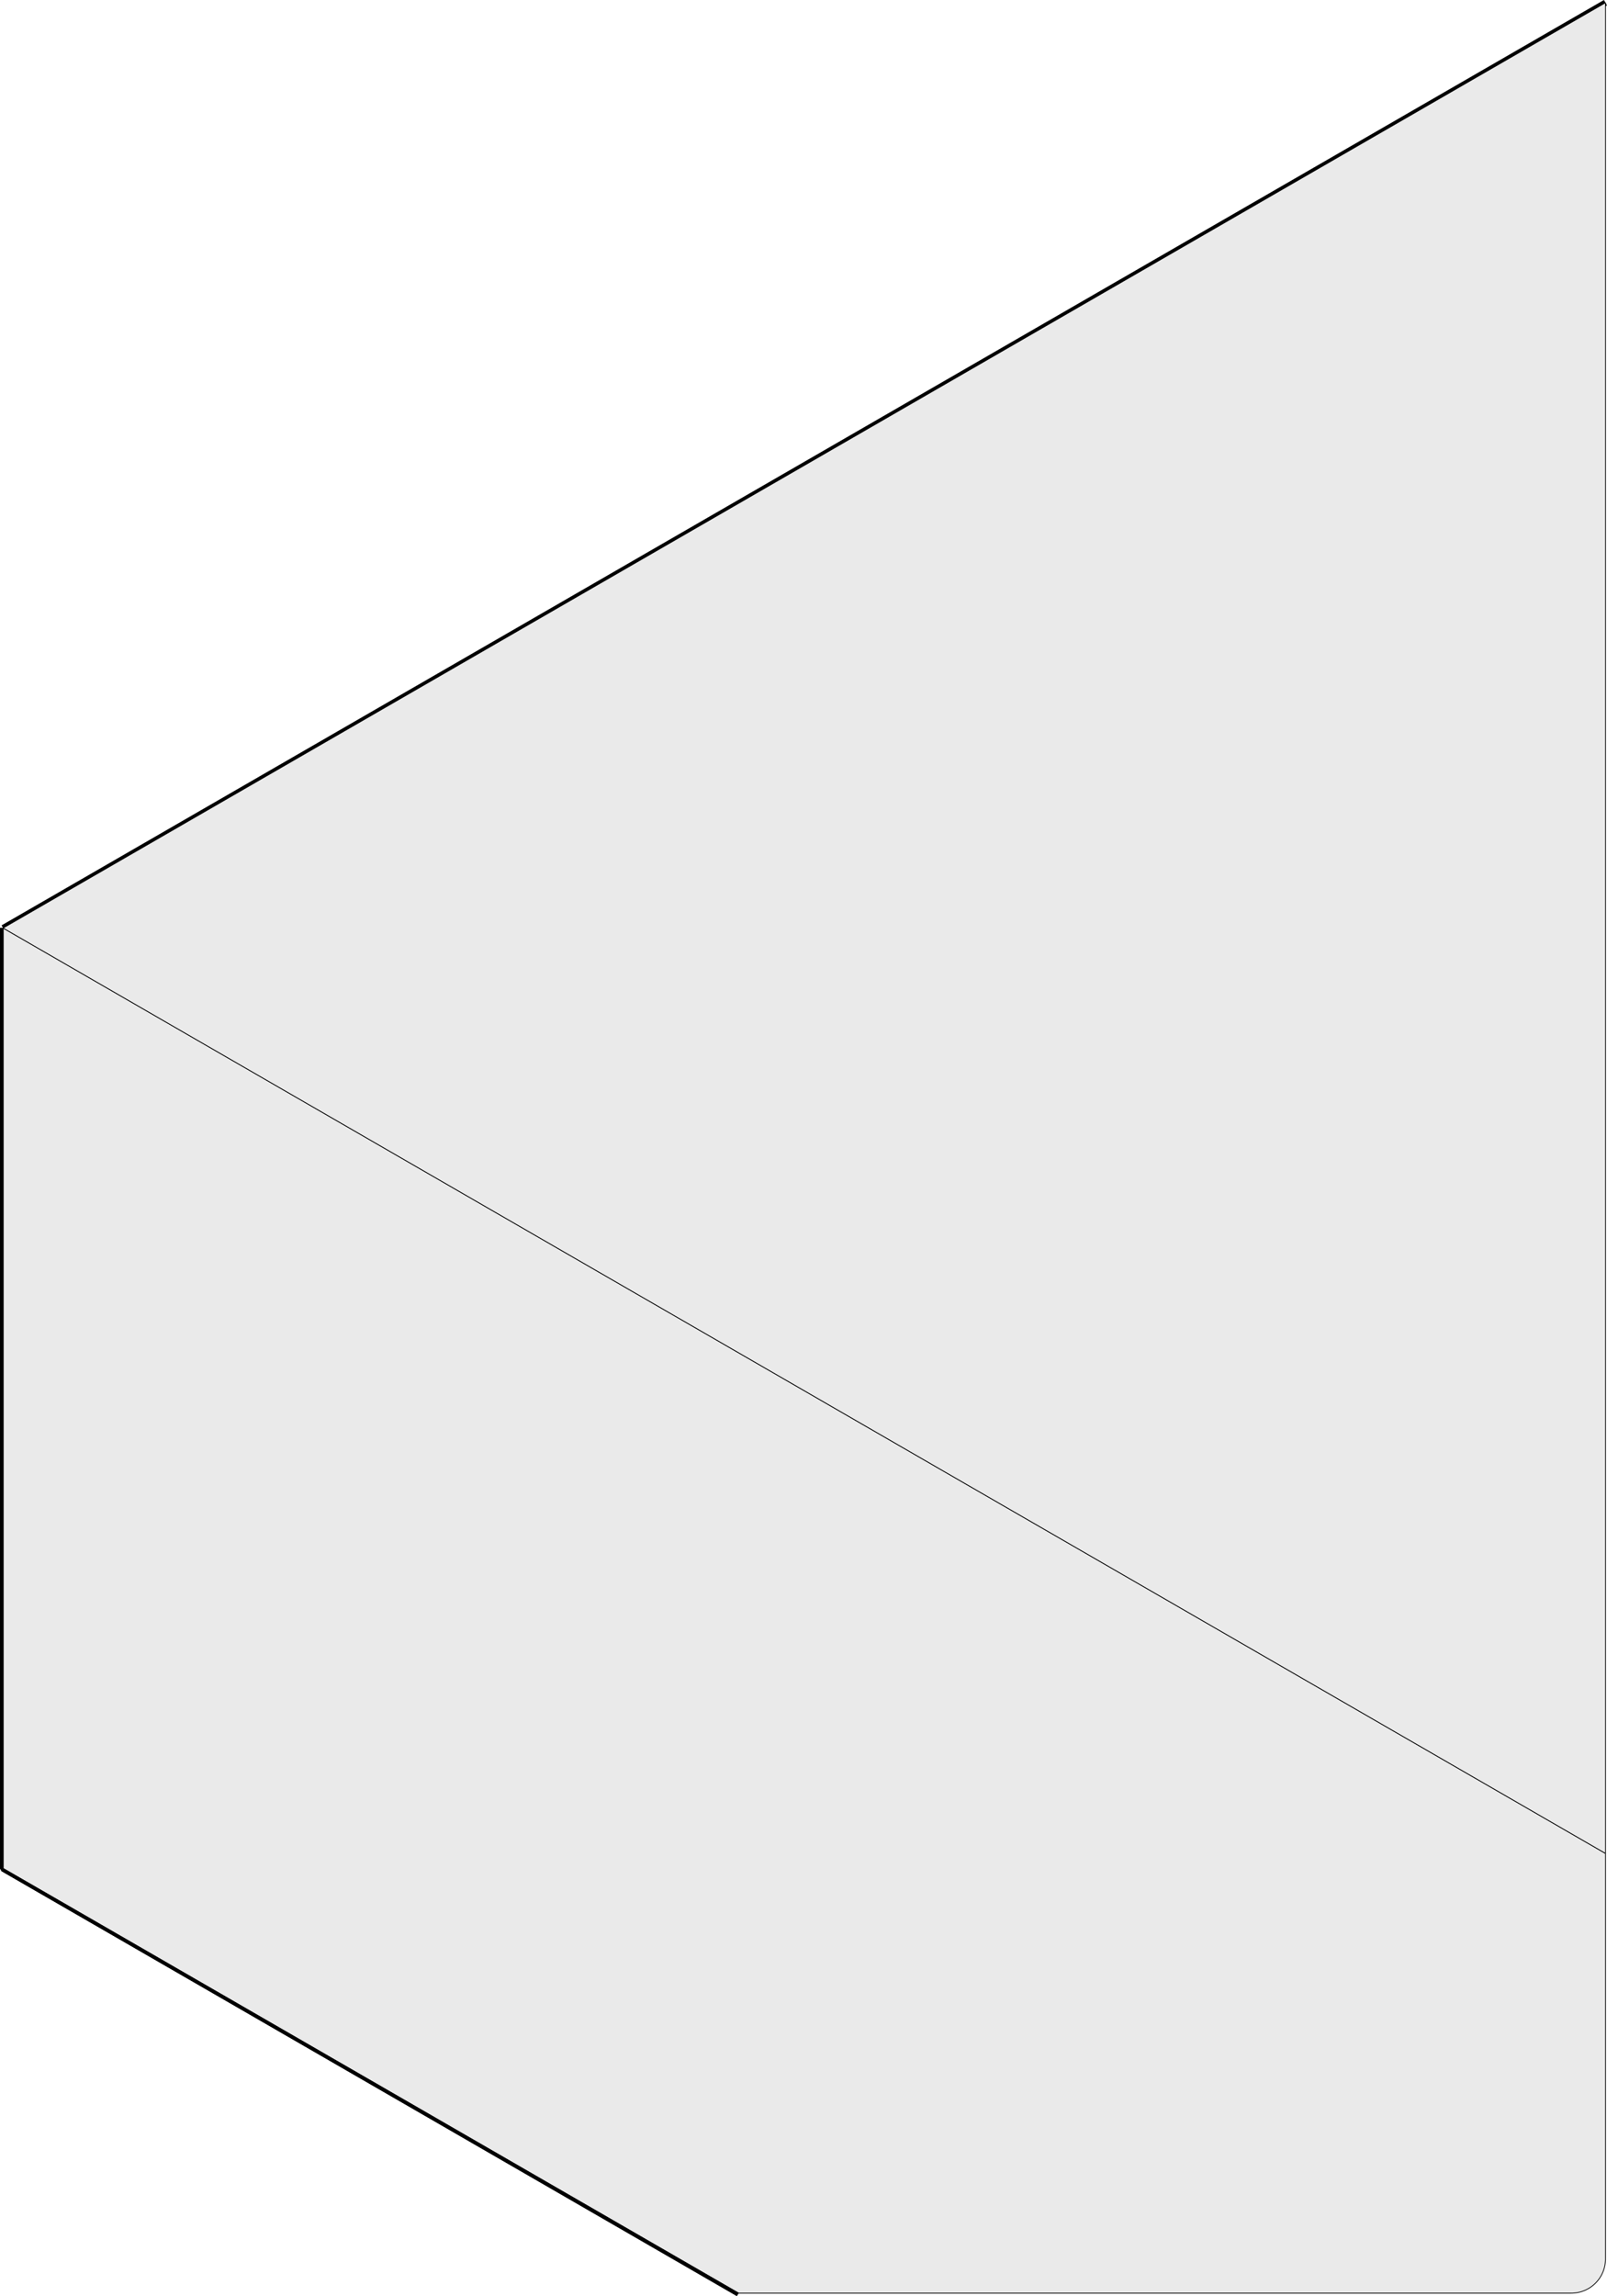 <svg xmlns="http://www.w3.org/2000/svg" width="517.489" height="739.186" viewBox="0 0 517.489 739.186">
  <g id="Beton" transform="translate(0 -189.599)">
    <path id="Path_17319" data-name="Path 17319" d="M237.7,927.92,1,791.13V488.38" fill="none" stroke="#000" stroke-linejoin="bevel" stroke-width="2"/>
    <path id="Path_17320" data-name="Path 17320" d="M237.83,927.862l-.43-.25L1,791.132V488.382" fill="none" stroke="#000" stroke-linejoin="bevel" stroke-width="2"/>
    <path id="Path_17321" data-name="Path 17321" d="M517,190.472l-.25.14L1,488.382m0,302.75,236.4,136.48.43.25M1,791.132V488.382" fill="none" stroke="#000" stroke-linejoin="bevel" stroke-width="2"/>
    <path id="Path_17323" data-name="Path 17323" d="M517,786.292v130.57a10.994,10.994,0,0,1-11,11H237.83l-.43-.25L1,791.132V488.382l515.75,297.77Z" fill="#eaeaea"/>
    <path id="Path_17324" data-name="Path 17324" d="M517,786.292v130.57a10.994,10.994,0,0,1-11,11H237.83l-.43-.25L1,791.132V488.382l515.75,297.77Z" fill="none" stroke="#000" stroke-linejoin="bevel" stroke-width="0.25"/>
    <path id="Path_17325" data-name="Path 17325" d="M517,190.472v595.82l-.25-.14L1,488.382l515.75-297.77Z" fill="#eaeaea"/>
    <path id="Path_17326" data-name="Path 17326" d="M1,488.382l515.75,297.77.25.14V190.472l-.25.14L1,488.382m0,302.75,236.4,136.48.43.25M1,791.132V488.382" fill="none" stroke="#000" stroke-linejoin="bevel" stroke-width="0.25"/>
  </g>
</svg>
